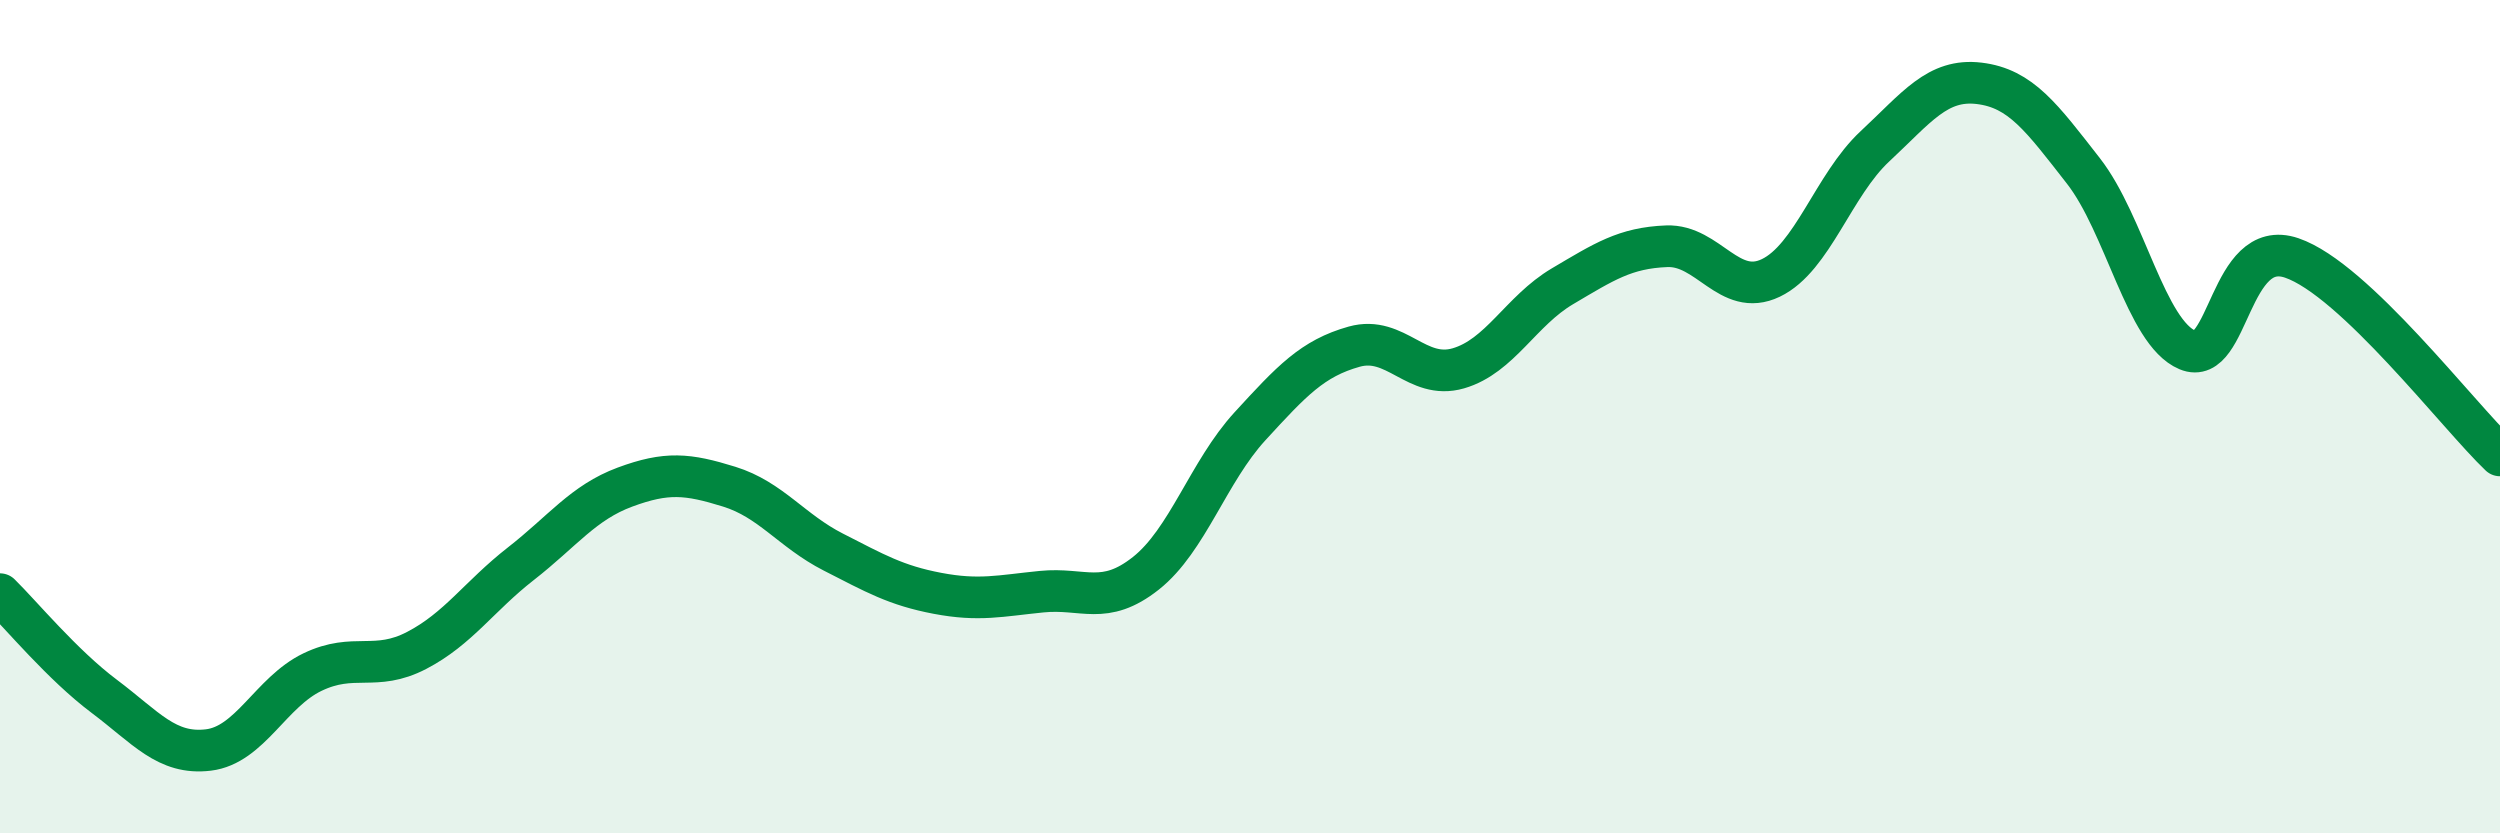 
    <svg width="60" height="20" viewBox="0 0 60 20" xmlns="http://www.w3.org/2000/svg">
      <path
        d="M 0,14.26 C 0.5,14.75 1.5,15.96 2.5,16.71 C 3.5,17.46 4,18.12 5,18 C 6,17.88 6.5,16.61 7.5,16.13 C 8.5,15.65 9,16.13 10,15.61 C 11,15.09 11.5,14.31 12.5,13.53 C 13.5,12.75 14,12.06 15,11.69 C 16,11.32 16.5,11.37 17.5,11.68 C 18.5,11.99 19,12.74 20,13.25 C 21,13.76 21.5,14.05 22.5,14.24 C 23.5,14.43 24,14.3 25,14.2 C 26,14.1 26.5,14.55 27.5,13.76 C 28.5,12.97 29,11.32 30,10.23 C 31,9.14 31.5,8.6 32.5,8.32 C 33.5,8.04 34,9.13 35,8.84 C 36,8.55 36.5,7.46 37.5,6.87 C 38.5,6.28 39,5.95 40,5.91 C 41,5.87 41.5,7.15 42.5,6.67 C 43.5,6.19 44,4.44 45,3.51 C 46,2.58 46.5,1.88 47.5,2 C 48.5,2.12 49,2.82 50,4.1 C 51,5.38 51.5,7.98 52.5,8.4 C 53.5,8.82 53.5,5.68 55,6.19 C 56.5,6.7 59,9.98 60,10.93L60 20L0 20Z"
        fill="#008740"
        opacity="0.1"
        stroke-linecap="round"
        stroke-linejoin="round"
      />
      <path
        d="M 0,14.26 C 0.5,14.75 1.5,15.96 2.5,16.71 C 3.5,17.46 4,18.12 5,18 C 6,17.88 6.5,16.61 7.5,16.13 C 8.5,15.65 9,16.13 10,15.61 C 11,15.09 11.5,14.31 12.5,13.53 C 13.5,12.75 14,12.06 15,11.69 C 16,11.32 16.5,11.37 17.5,11.68 C 18.5,11.99 19,12.74 20,13.25 C 21,13.76 21.5,14.05 22.5,14.24 C 23.5,14.43 24,14.3 25,14.2 C 26,14.1 26.5,14.55 27.5,13.76 C 28.5,12.97 29,11.32 30,10.23 C 31,9.14 31.5,8.6 32.5,8.32 C 33.5,8.04 34,9.13 35,8.84 C 36,8.55 36.5,7.46 37.5,6.87 C 38.5,6.28 39,5.95 40,5.91 C 41,5.87 41.5,7.15 42.5,6.67 C 43.5,6.19 44,4.44 45,3.51 C 46,2.58 46.5,1.88 47.5,2 C 48.5,2.12 49,2.82 50,4.1 C 51,5.38 51.5,7.98 52.5,8.4 C 53.5,8.82 53.5,5.68 55,6.19 C 56.5,6.7 59,9.98 60,10.93"
        stroke="#008740"
        stroke-width="1"
        fill="none"
        stroke-linecap="round"
        stroke-linejoin="round"
      />
    </svg>
  